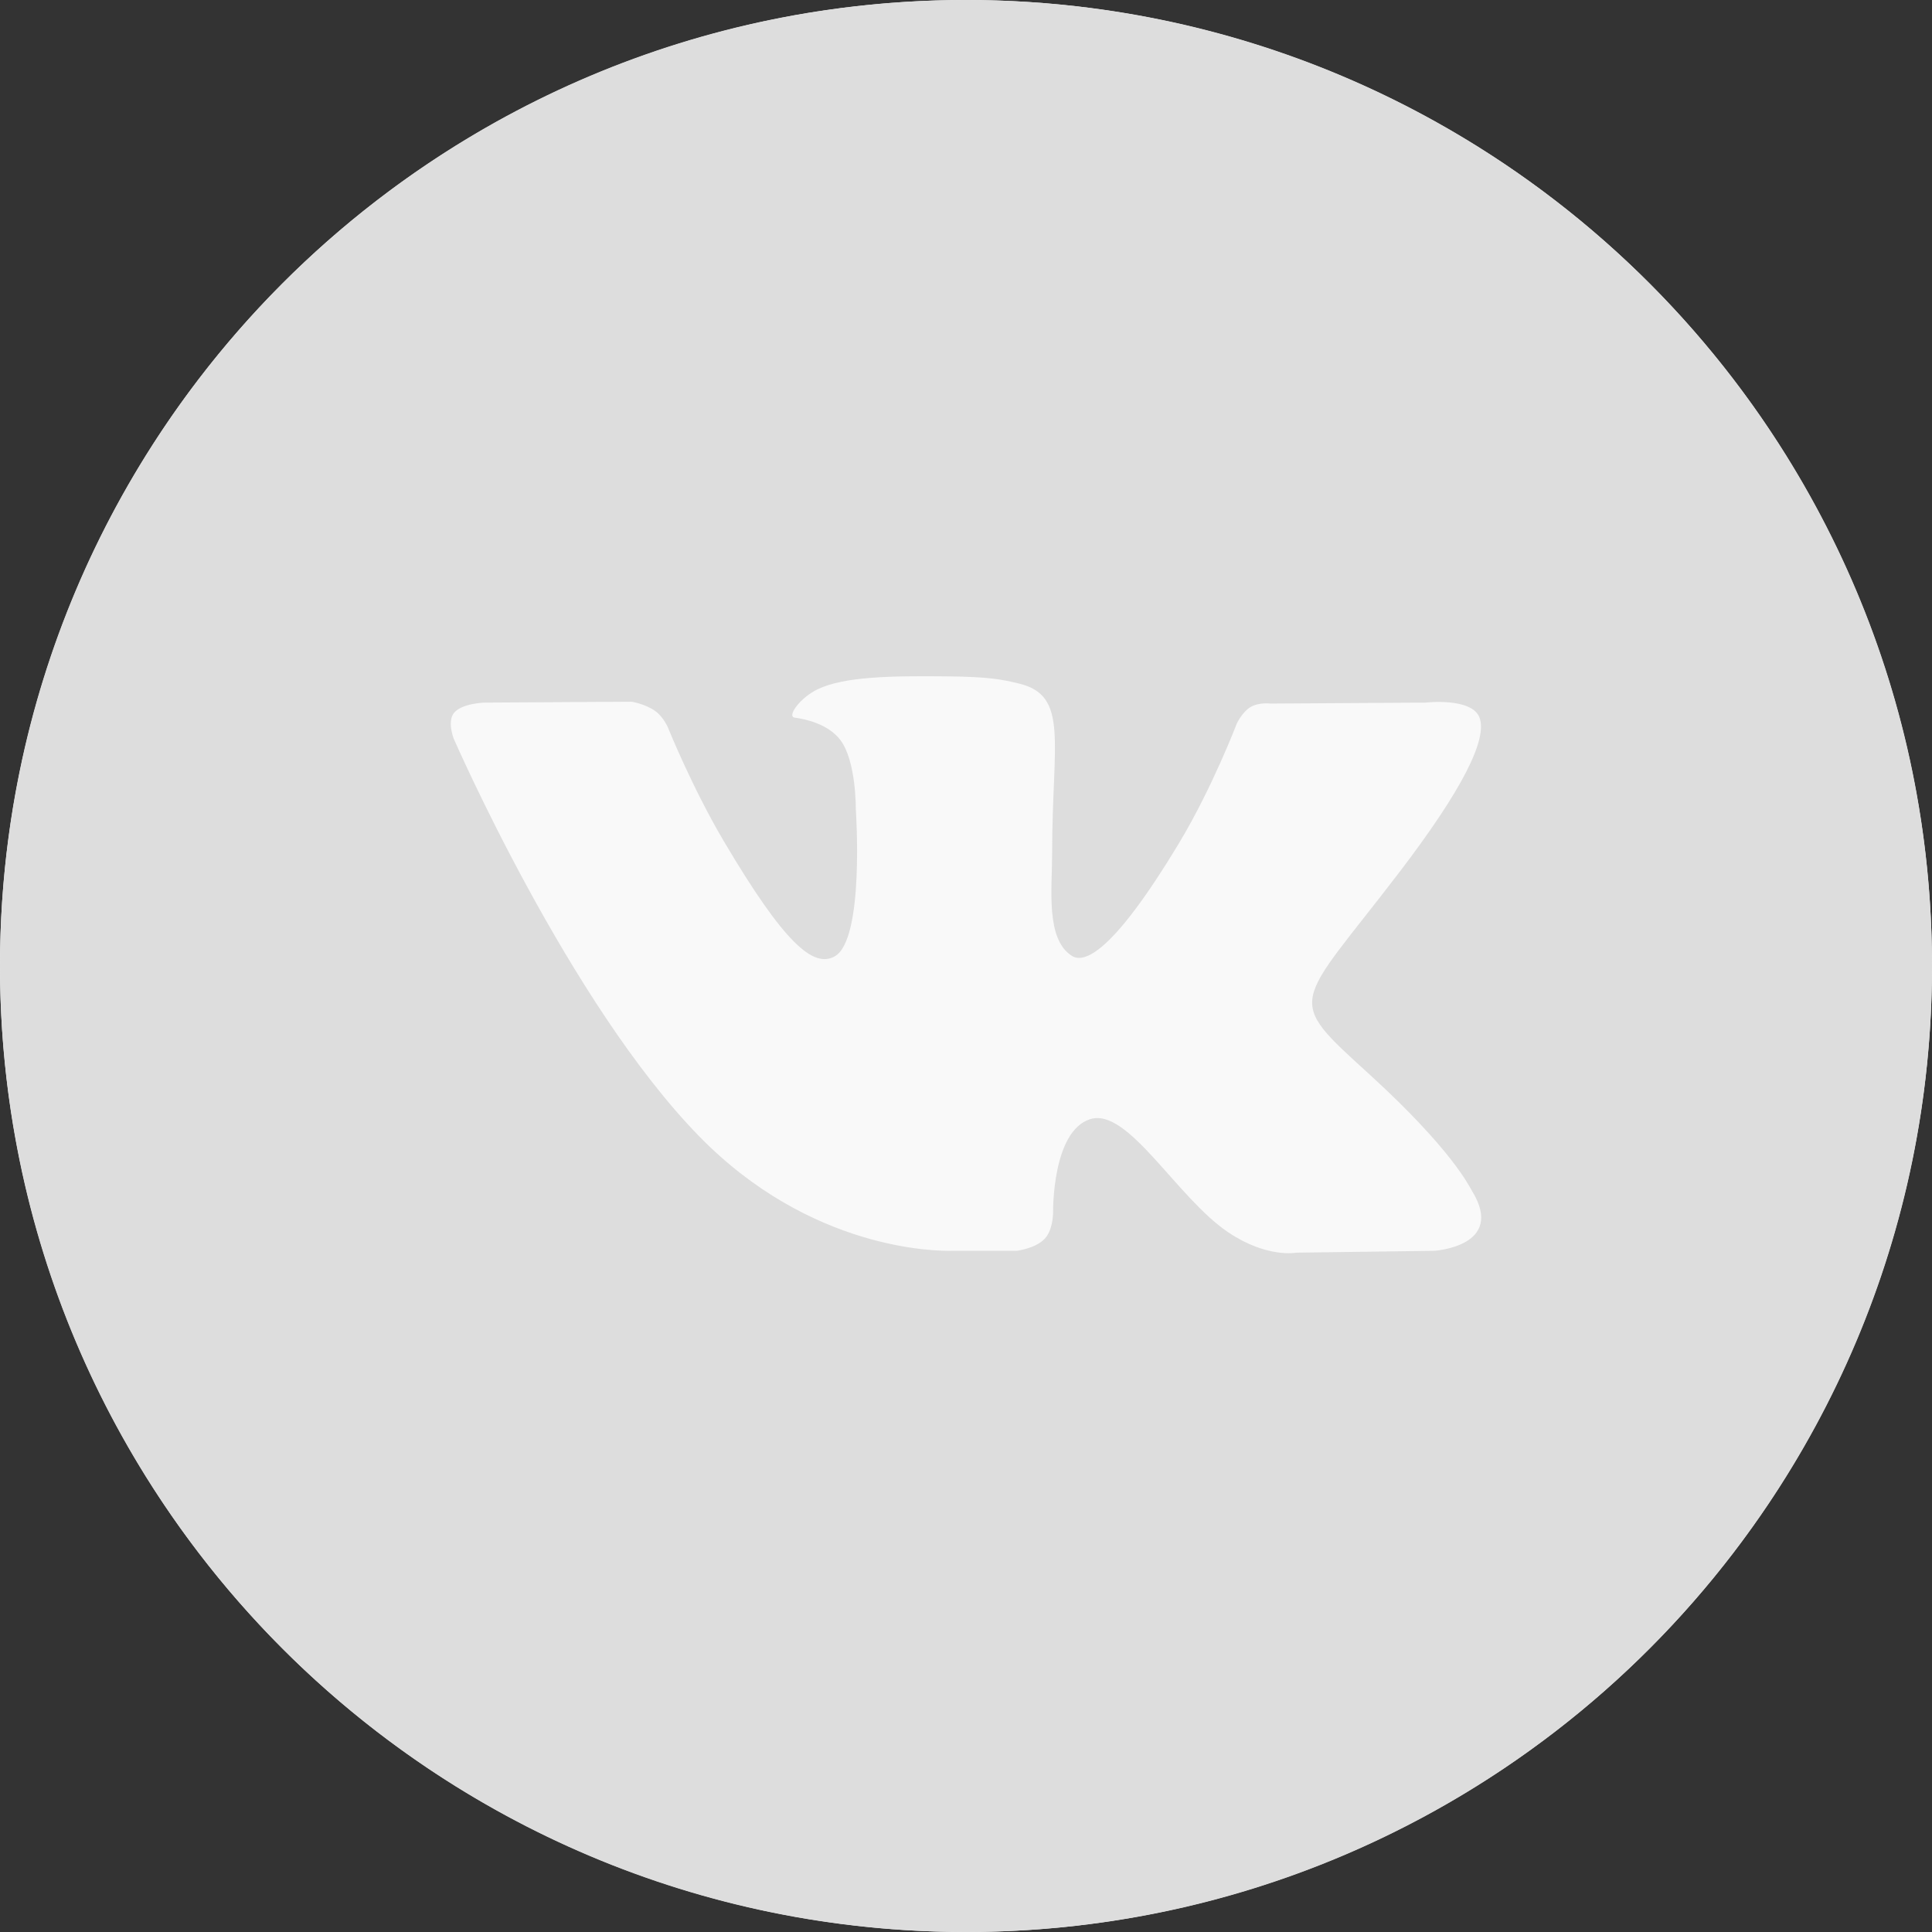 <?xml version="1.0" encoding="UTF-8"?>
<svg width="24px" height="24px" viewBox="0 0 24 24" version="1.1" xmlns="http://www.w3.org/2000/svg" xmlns:xlink="http://www.w3.org/1999/xlink">
    <rect x="0" y="0" width="24" height="24" fill="#333333" stroke="none"/>
    <title>vk</title>
    <g id="vk" stroke="none" stroke-width="1" fill="none" fill-rule="evenodd">
        <circle id="Oval" fill="#F9F9F9" cx="12" cy="12" r="12"></circle>
        <g fill="#DDDDDD" id="Shape">
            <path d="M12,0 C18.627,0 24,5.373 24,12 C24,18.627 18.627,24 12,24 C5.373,24 0,18.627 0,12 C0,5.373 5.373,0 12,0 Z M10.158,8.562 C9.938,8.667 9.77,8.902 9.873,8.915 C10,8.932 10.288,8.991 10.441,9.195 C10.638,9.459 10.631,10.05 10.631,10.05 C10.631,10.05 10.745,11.68 10.366,11.882 C10.107,12.022 9.752,11.738 8.987,10.442 C8.596,9.778 8.3,9.044 8.3,9.044 C8.3,9.044 8.244,8.907 8.141,8.834 C8.018,8.744 7.846,8.717 7.846,8.717 L6.017,8.728 C6.017,8.728 5.742,8.736 5.642,8.853 C5.552,8.957 5.635,9.173 5.635,9.173 C5.635,9.173 7.067,12.461 8.688,14.118 C10.072,15.533 11.631,15.544 11.839,15.538 L12.628,15.538 C12.628,15.538 12.858,15.513 12.978,15.388 C13.07,15.29 13.08,15.118 13.082,15.07 L13.082,15.058 C13.082,15.058 13.067,14.051 13.544,13.902 C14.014,13.756 14.616,14.876 15.256,15.307 C15.739,15.633 16.106,15.561 16.106,15.561 L17.816,15.538 C17.816,15.538 18.71,15.484 18.286,14.794 C18.251,14.737 18.039,14.284 17.016,13.35 C15.943,12.374 16.086,12.532 17.378,10.842 C18.164,9.814 18.478,9.186 18.38,8.917 C18.287,8.66 17.708,8.728 17.708,8.728 L15.784,8.74 C15.784,8.74 15.641,8.721 15.535,8.783 C15.432,8.844 15.365,8.986 15.365,8.986 C15.365,8.986 15.061,9.782 14.655,10.459 C13.797,11.887 13.455,11.963 13.315,11.874 C12.988,11.667 13.07,11.044 13.07,10.6 C13.07,9.216 13.284,8.639 12.653,8.49 C12.444,8.44 12.29,8.407 11.755,8.402 C11.068,8.395 10.487,8.404 10.158,8.562 L10.158,8.562 Z"></path>
        </g>
    </g>
</svg>